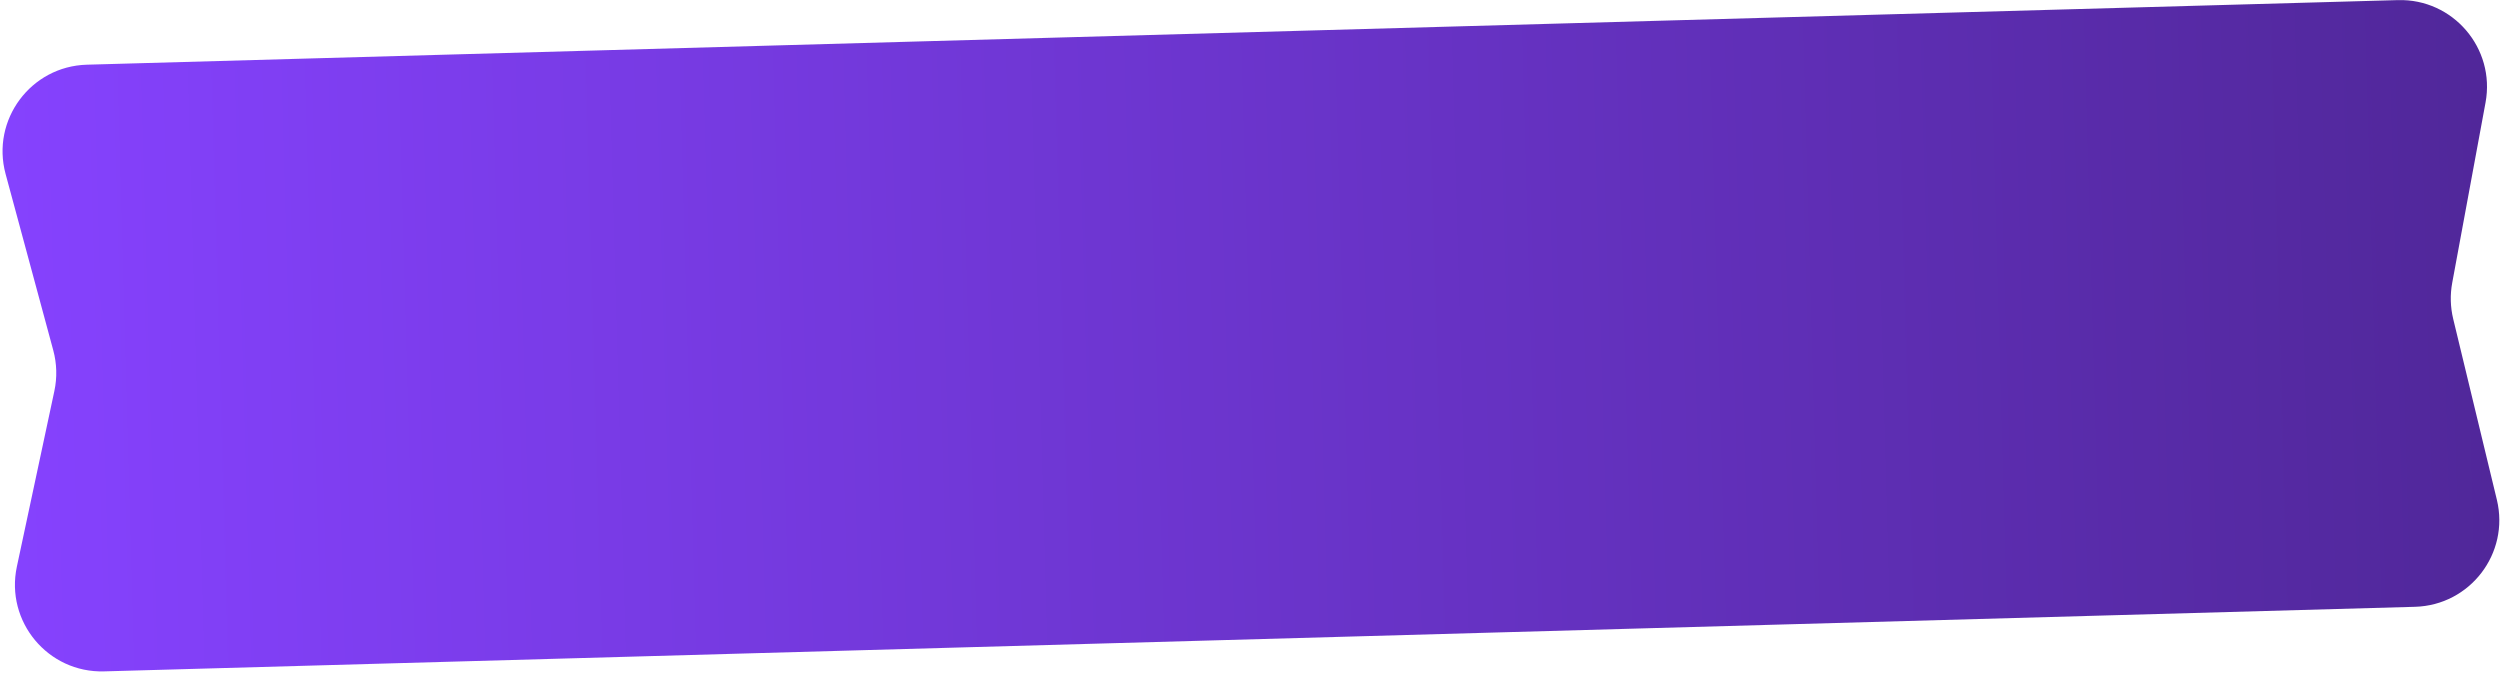 <?xml version="1.0" encoding="UTF-8"?> <svg xmlns="http://www.w3.org/2000/svg" width="865" height="233" viewBox="0 0 865 233" fill="none"><path d="M1.937 60.201C-3.128 41.467 10.659 22.926 30.059 22.384L829.658 0.036C848.746 -0.497 863.467 16.701 859.997 35.477L848.469 97.849C847.704 101.991 847.819 106.248 848.807 110.342L863.916 172.924C868.392 191.464 854.657 209.42 835.592 209.953L36.013 232.299C16.586 232.842 1.778 215.052 5.837 196.046L18.809 135.304C19.804 130.642 19.674 125.81 18.43 121.209L1.937 60.201Z" fill="url(#paint0_linear_118_72)"></path><defs><linearGradient id="paint0_linear_118_72" x1="-5.066" y1="128.406" x2="869.672" y2="103.959" gradientUnits="userSpaceOnUse"><stop stop-color="#8642FF"></stop><stop offset="1" stop-color="#502799"></stop></linearGradient></defs></svg> 